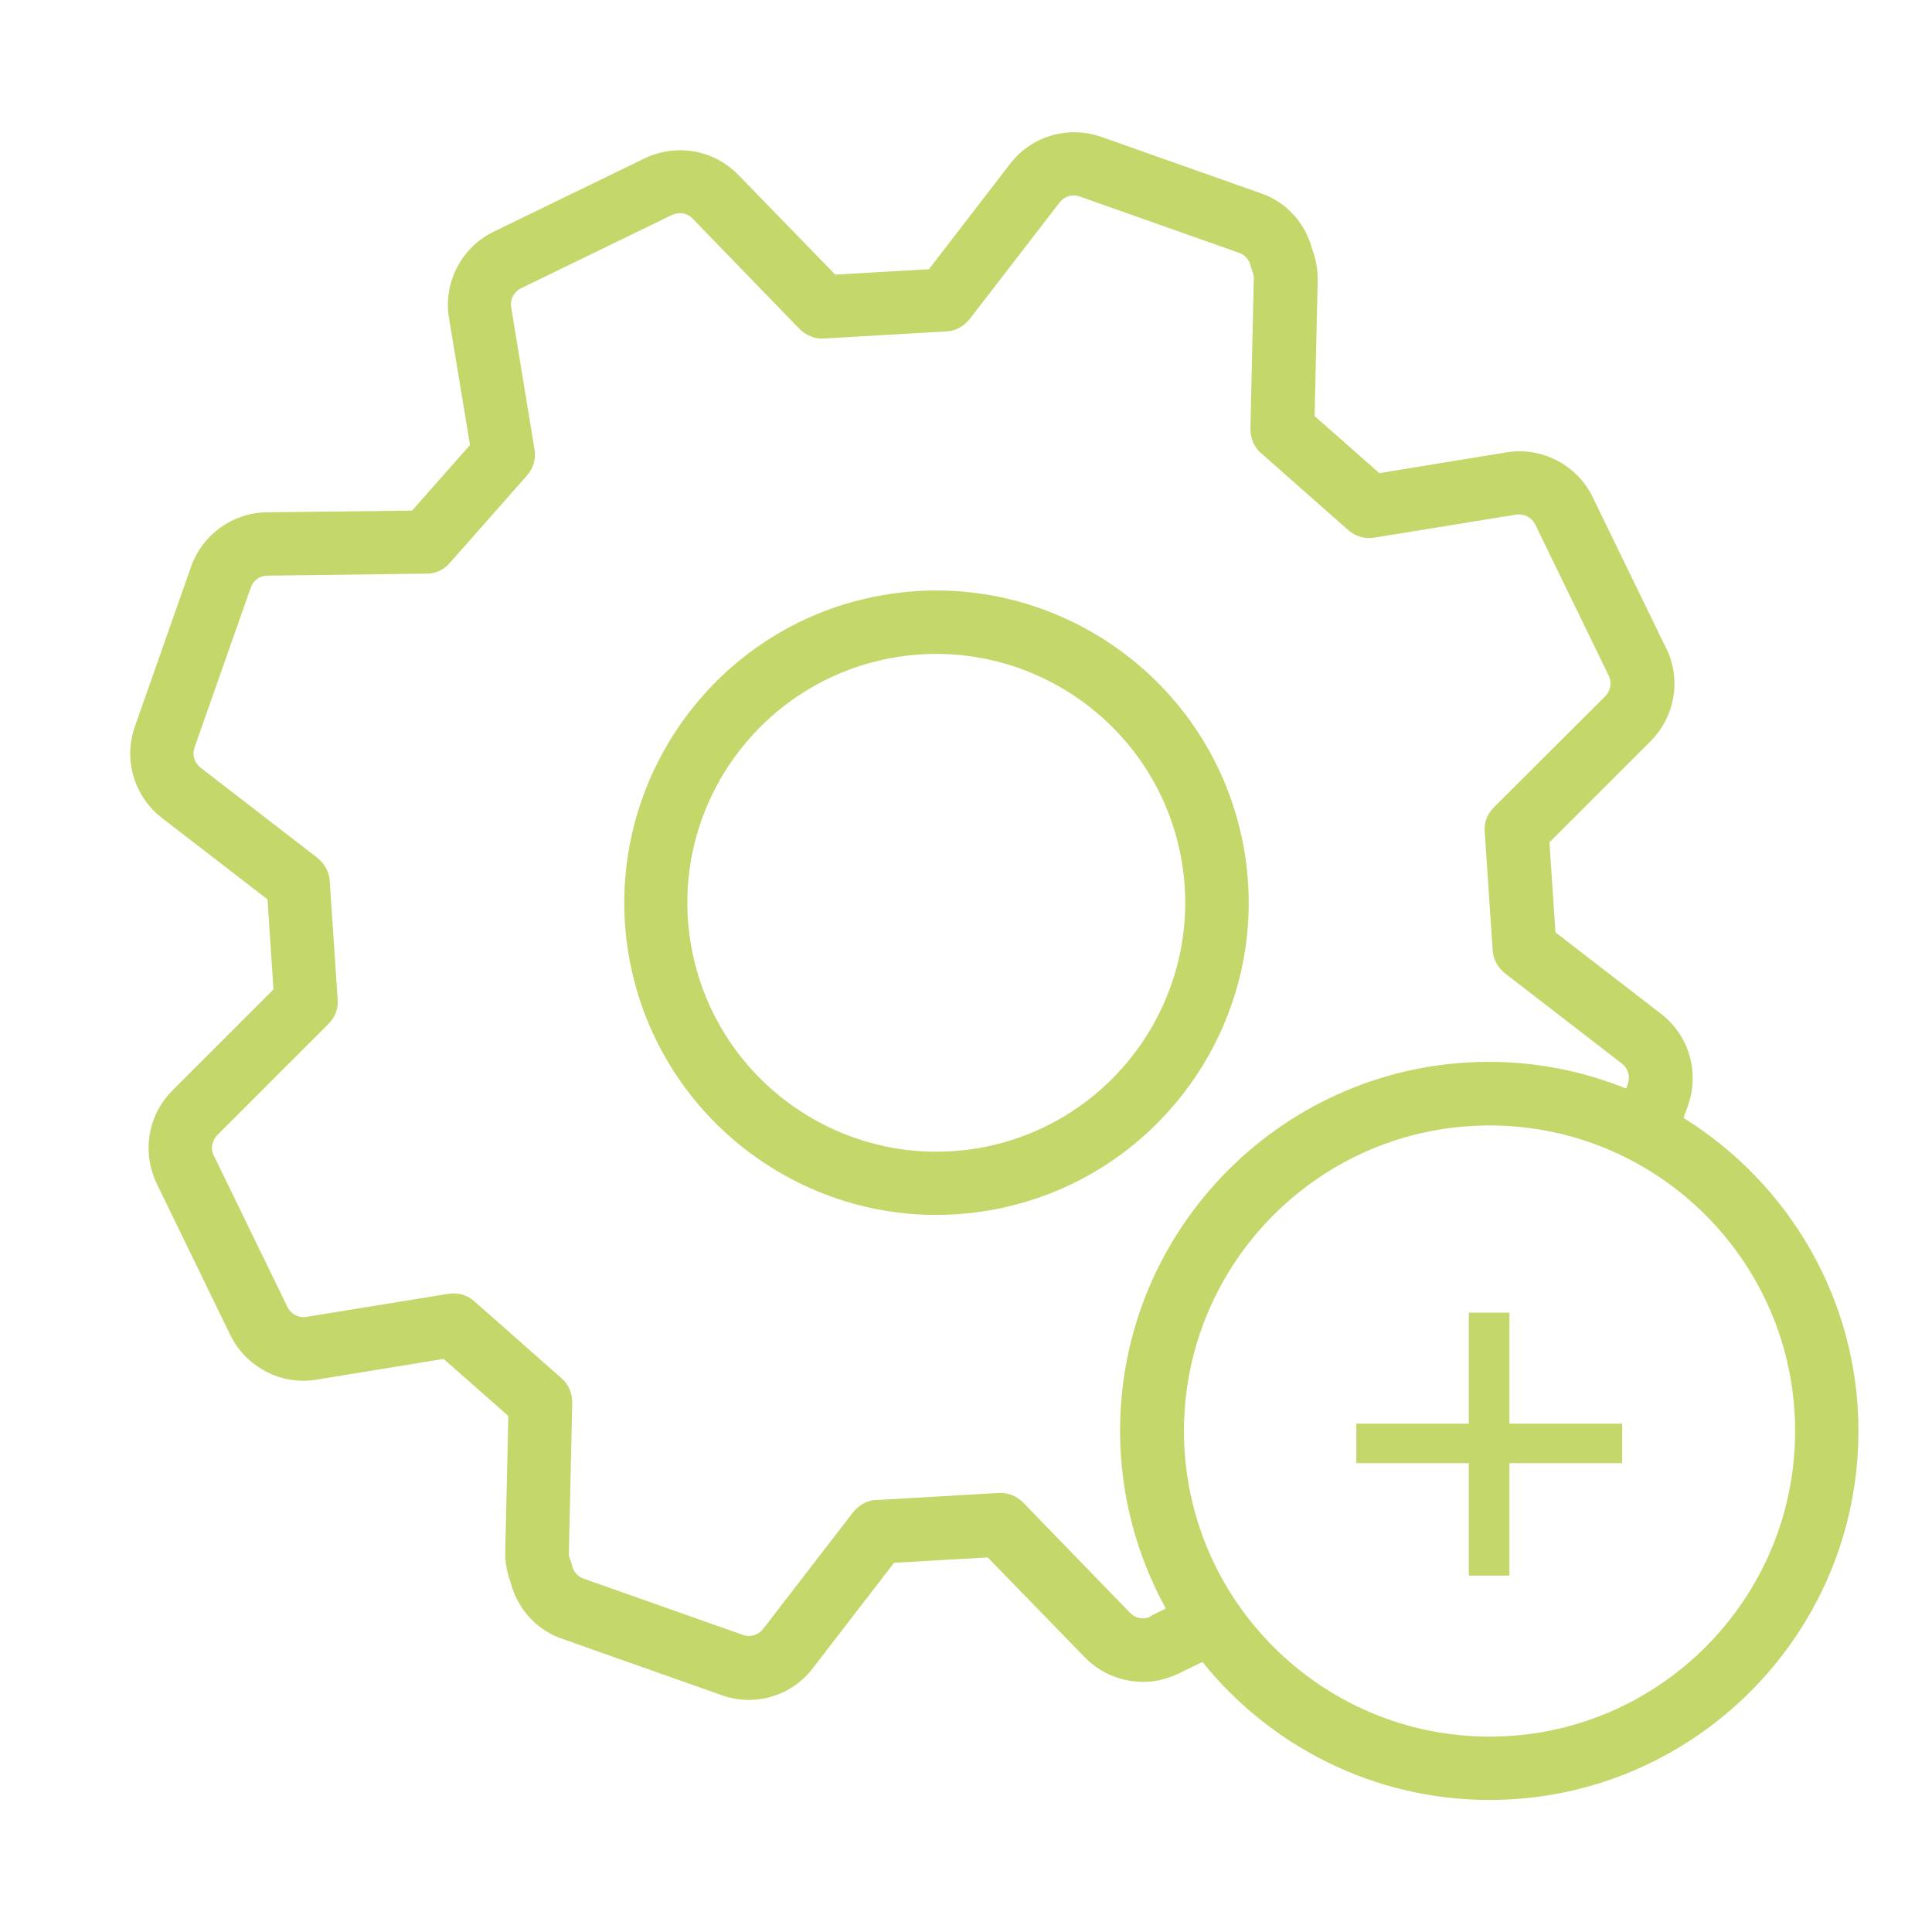 <?xml version="1.0" encoding="UTF-8"?>
<svg id="Ebene_1" data-name="Ebene 1" xmlns="http://www.w3.org/2000/svg" viewBox="0 0 68.03 68.03">
  <defs>
    <style>
      .cls-1 {
        fill: #c4d76a;
      }
    </style>
  </defs>
  <polygon class="cls-1" points="53.15 46.22 51.72 46.22 51.72 50.13 47.76 50.13 47.76 51.52 51.72 51.52 51.72 55.48 53.15 55.48 53.15 51.52 57.12 51.52 57.12 50.13 53.15 50.13 53.15 46.22"/>
  <path class="cls-1" d="M59.28,39.37l.16-.45c.41-1.17.03-2.47-.95-3.22l-3.72-2.87-.21-3.17,3.56-3.56c.76-.76,1.03-1.87.71-2.88-.04-.13-.09-.27-.16-.39,0,0,0,0,0,0l-2.59-5.33c-.55-1.13-1.8-1.78-3.04-1.57l-4.47.73-2.28-2.01.11-4.82c0-.34-.06-.68-.19-1.04-.24-.93-.91-1.67-1.8-1.98l-5.63-1.99c-1.17-.41-2.47-.03-3.22.96l-2.85,3.7-3.3.19-3.41-3.51c-.86-.89-2.19-1.12-3.31-.58l-5.31,2.58c-1.13.55-1.78,1.8-1.57,3.04l.74,4.47-2.04,2.31-5.11.06c-1.2.01-2.27.78-2.67,1.91l-1.98,5.63c-.41,1.17-.03,2.46.95,3.22l3.72,2.87.21,3.17-3.56,3.56c-.76.76-1.03,1.87-.7,2.9.04.13.09.26.15.38l2.59,5.33c.55,1.13,1.8,1.78,3.04,1.57l4.47-.73,2.28,2.01-.11,4.82c0,.34.06.68.19,1.04.24.93.91,1.67,1.8,1.98l5.63,1.99c1.18.42,2.47.03,3.22-.96l2.85-3.7,3.3-.19,3.41,3.51c.67.69,1.63.99,2.55.83.26-.05.51-.13.76-.25l.84-.41c2.38,2.96,6.03,4.86,10.11,4.86,7.16,0,12.99-5.83,12.99-12.99,0-4.65-2.47-8.73-6.15-11.02ZM40.52,56.92c-.25.12-.54.07-.73-.13l-3.76-3.88c-.23-.23-.54-.36-.86-.34l-4.31.25s-.09,0-.13.01c-.27.05-.52.2-.69.42l-3.17,4.11c-.17.22-.45.3-.71.21l-5.63-1.99c-.19-.07-.34-.24-.39-.46-.01-.06-.03-.11-.05-.16-.04-.1-.06-.19-.06-.24l.12-5.33c0-.33-.13-.65-.38-.86l-3.07-2.71c-.25-.22-.59-.32-.92-.26l-4.99.81c-.27.05-.55-.1-.67-.35l-2.63-5.41c-.07-.22,0-.47.16-.64l3.92-3.92c.23-.23.35-.54.32-.86l-.28-4.17c-.02-.32-.18-.61-.43-.81l-4.12-3.18c-.22-.17-.3-.45-.21-.71l1.98-5.63c.09-.25.31-.42.59-.42l5.6-.07c.32,0,.62-.14.82-.38l2.72-3.08c.22-.25.32-.59.26-.92l-.82-5c-.05-.27.1-.55.35-.67l5.31-2.58c.25-.12.54-.07.73.13l3.76,3.88c.23.23.54.36.86.34l4.31-.25c.32-.01.62-.18.82-.43l3.17-4.11c.17-.22.45-.3.71-.21l5.63,1.99c.19.07.34.24.39.46.01.06.03.11.05.16.04.1.06.19.06.24l-.12,5.33c0,.33.13.65.38.86l3.07,2.71c.25.22.59.32.92.26l4.99-.81c.27-.04.55.1.67.35l2.59,5.33.03.08c.07.23.01.47-.16.64l-3.92,3.91c-.23.23-.35.54-.32.86l.28,4.17c.02.32.18.61.43.81l4.12,3.18c.22.17.3.45.21.71l-.06.17c-1.49-.6-3.12-.94-4.83-.94-7.16,0-12.99,5.83-12.99,12.99,0,2.27.59,4.4,1.61,6.26l-.55.27ZM52.45,61.15c-5.93,0-10.76-4.83-10.76-10.76s4.82-10.76,10.76-10.76,10.76,4.83,10.76,10.76-4.82,10.76-10.76,10.76Z"/>
  <path class="cls-1" d="M43.8,29.87c-1.06-5.97-6.77-9.96-12.74-8.91s-9.96,6.77-8.91,12.74c1.06,5.97,6.77,9.97,12.74,8.91,5.97-1.06,9.97-6.77,8.91-12.74ZM34.5,40.42c-4.76.84-9.31-2.34-10.16-7.1s2.34-9.31,7.1-10.16c4.76-.84,9.31,2.34,10.16,7.1.84,4.76-2.34,9.31-7.1,10.16Z"/>
</svg>